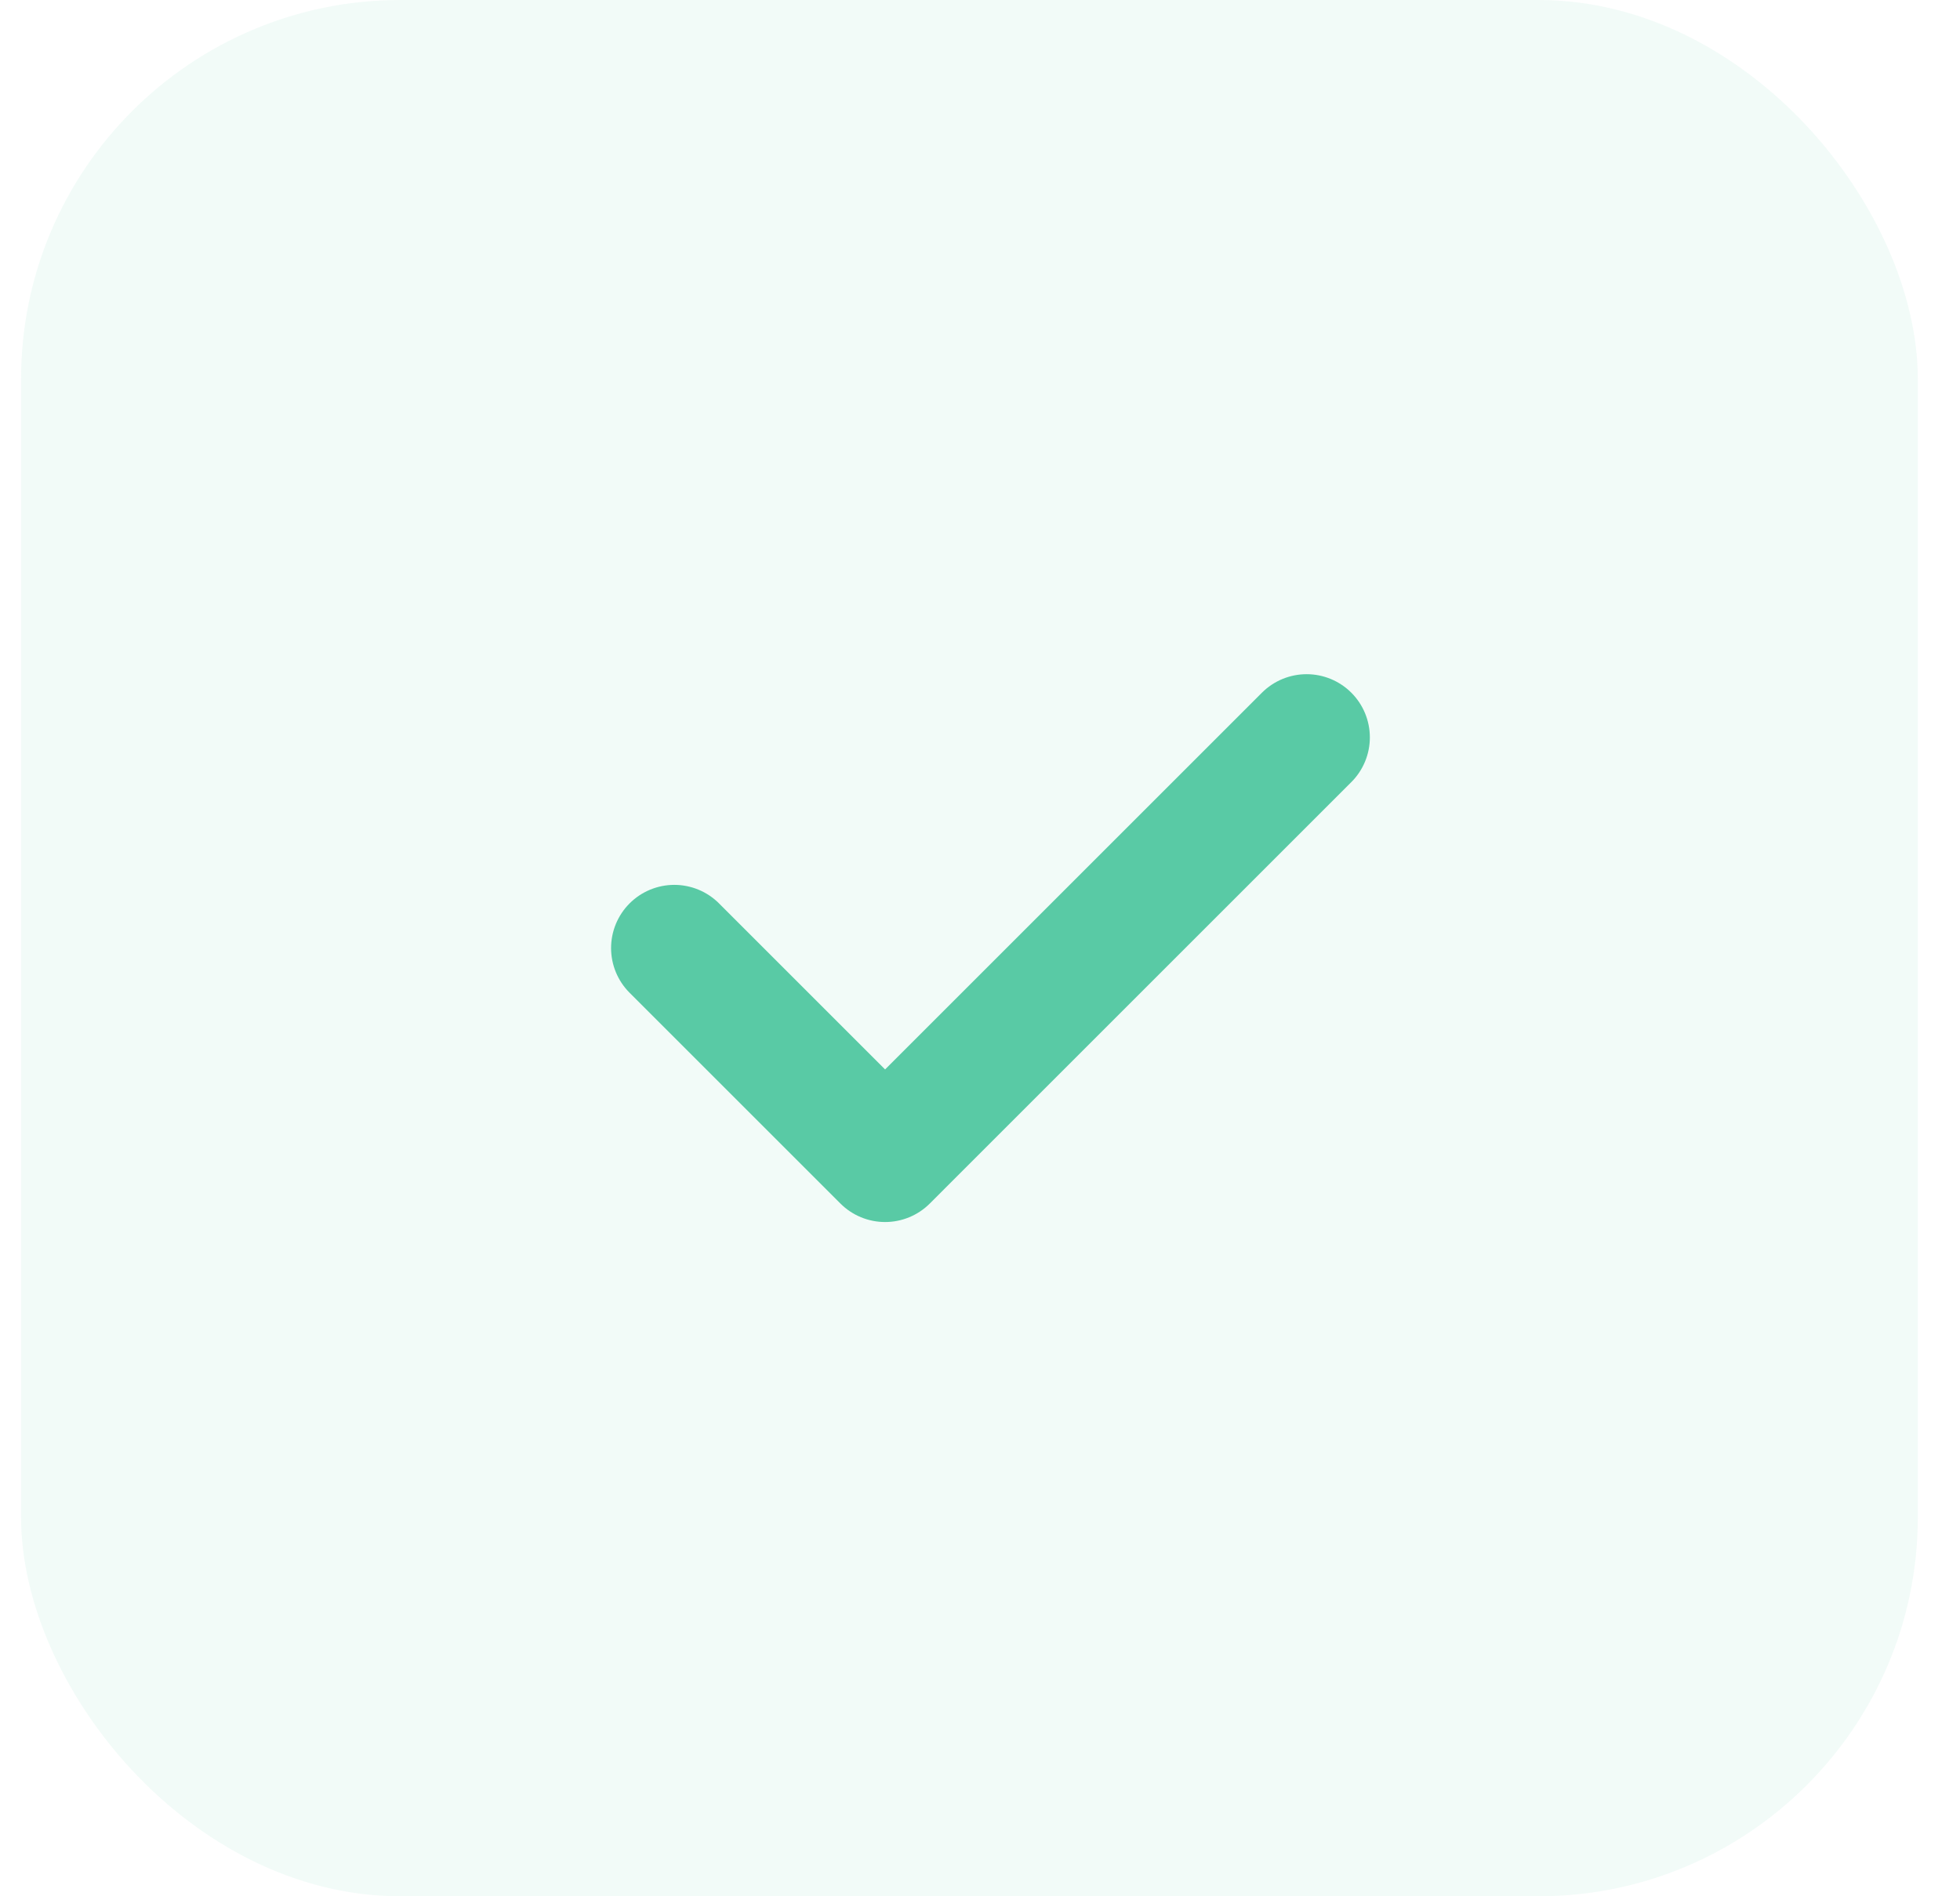 <svg width="31" height="30" viewBox="0 0 31 30" fill="none" xmlns="http://www.w3.org/2000/svg">
<rect x="0.333" width="30" height="30" rx="6" fill="#59CAA5" fill-opacity="0.08"/>
<path d="M10.665 14.999L13.999 18.333L20.666 11.666" stroke="#59CAA5" stroke-width="2" stroke-linecap="round" stroke-linejoin="round"/>
</svg>
